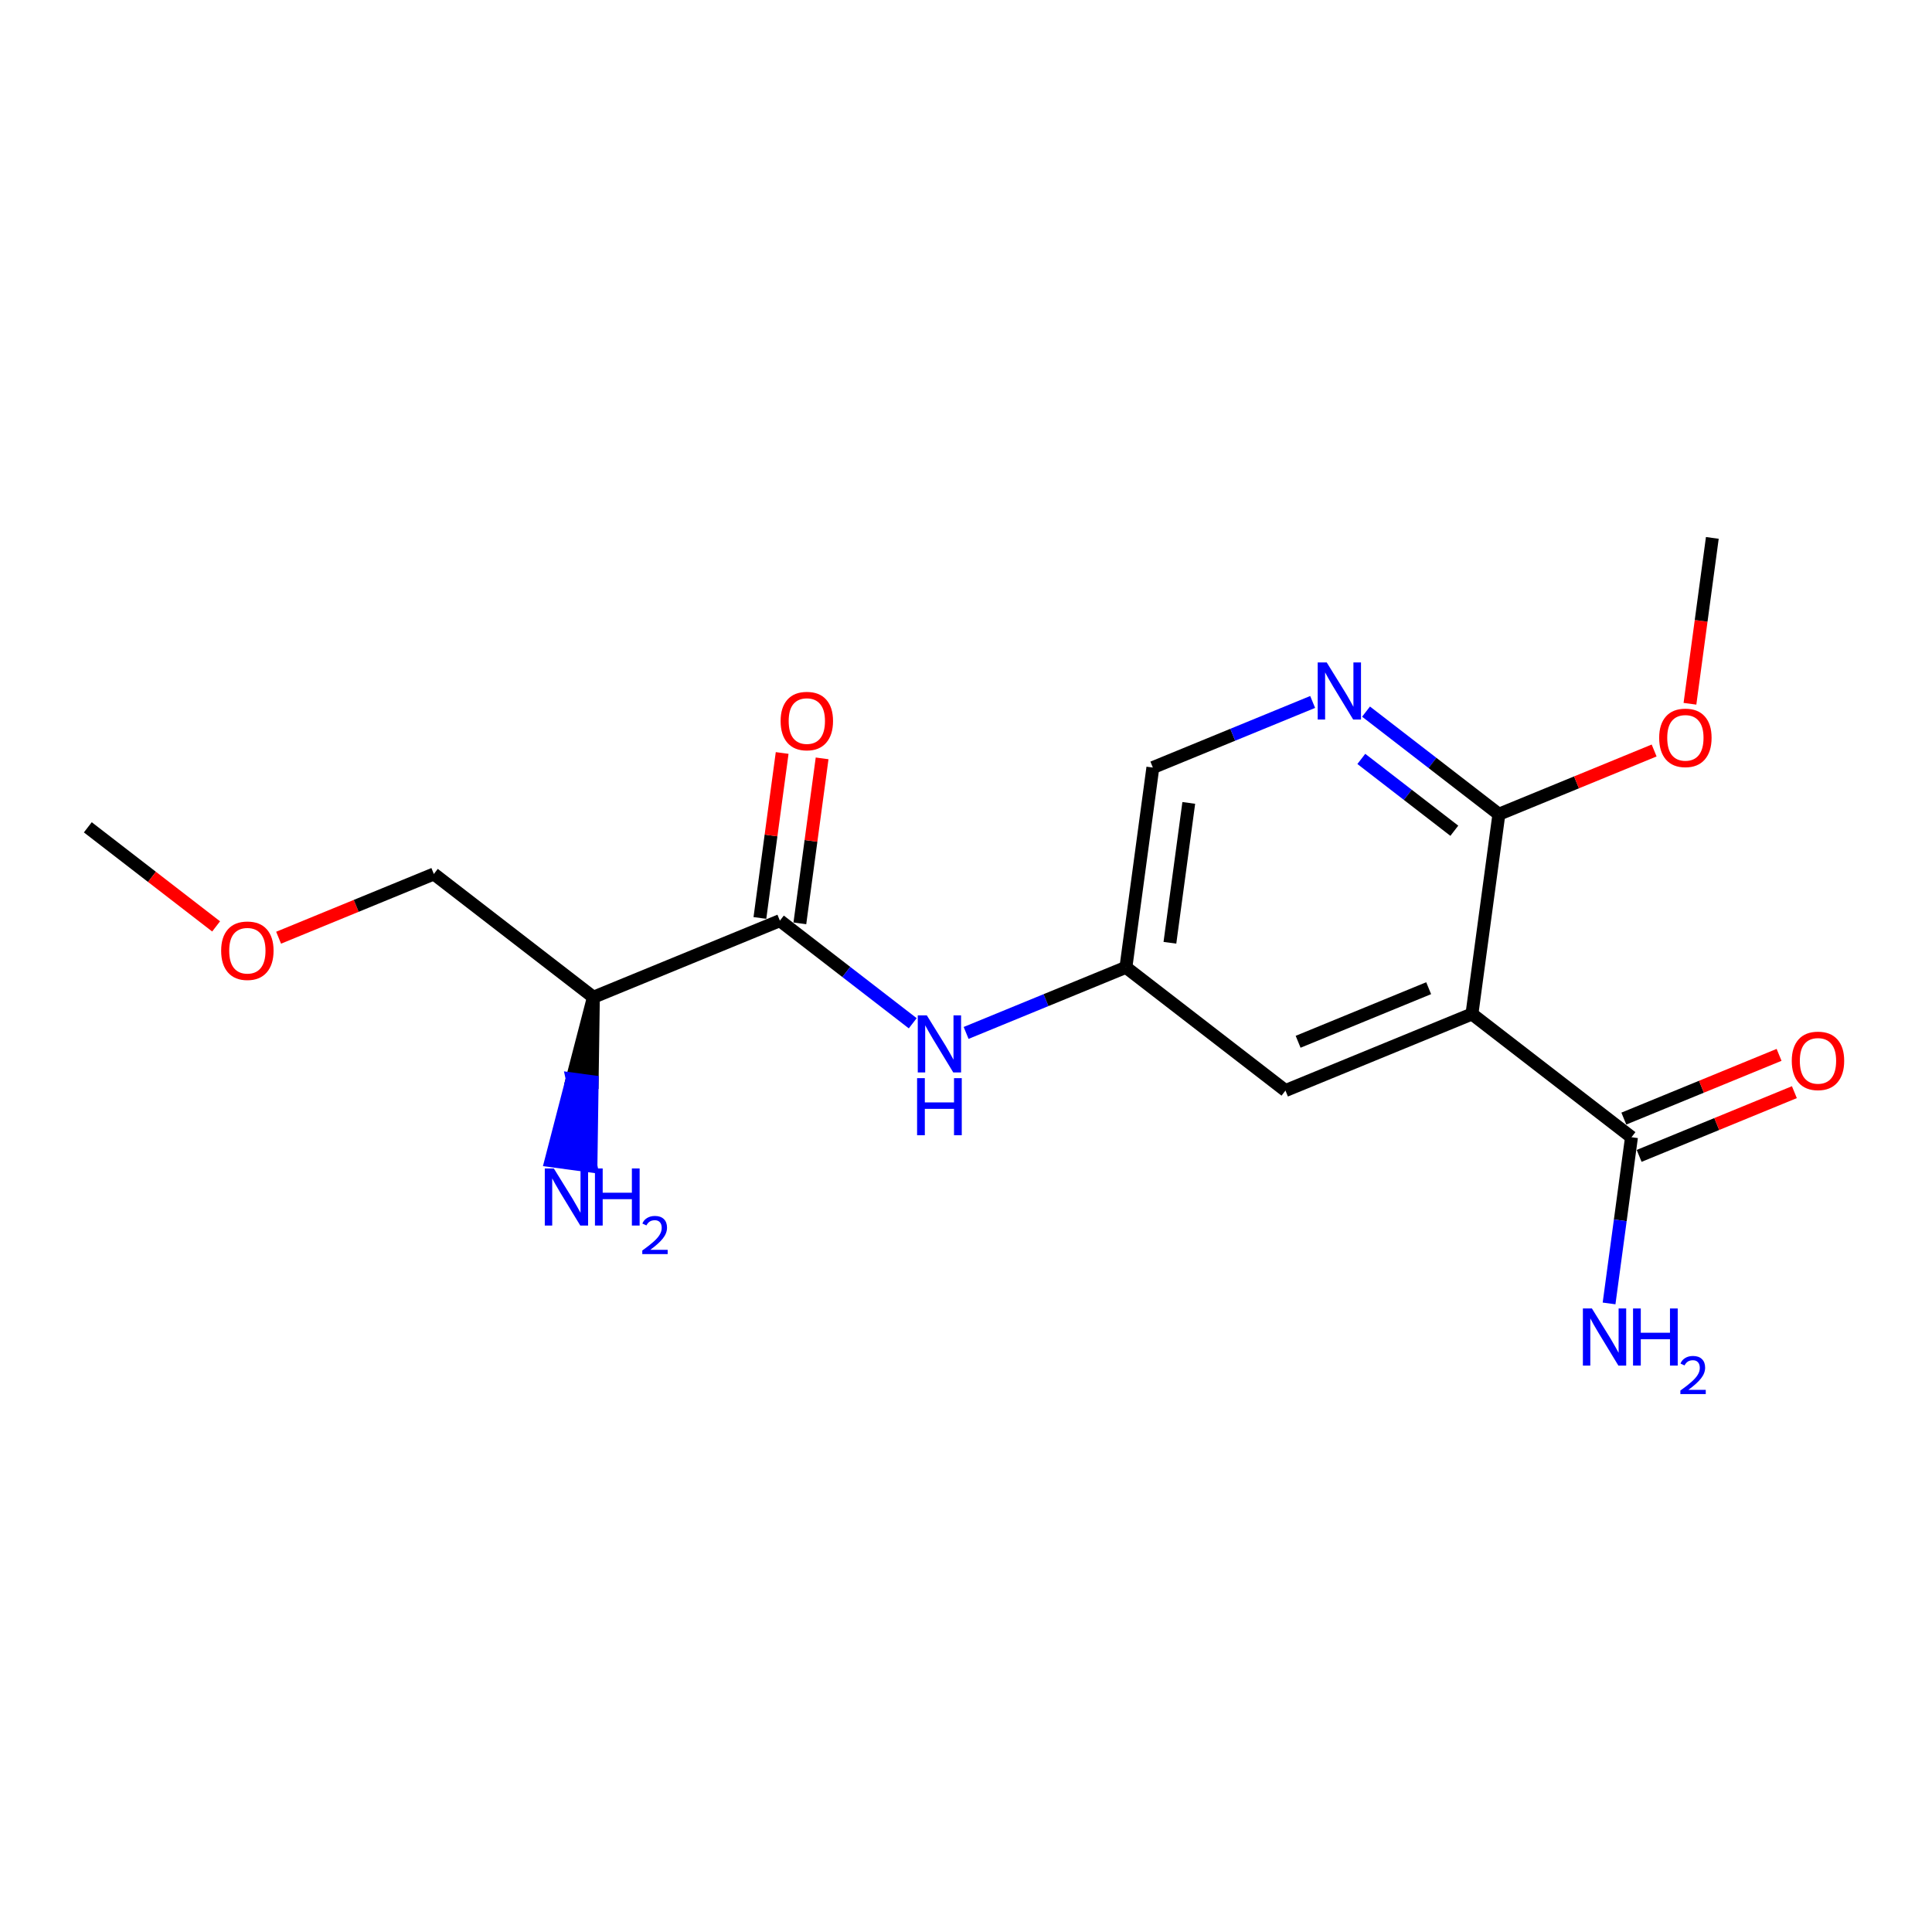 <?xml version='1.0' encoding='iso-8859-1'?>
<svg version='1.1' baseProfile='full'
              xmlns='http://www.w3.org/2000/svg'
                      xmlns:rdkit='http://www.rdkit.org/xml'
                      xmlns:xlink='http://www.w3.org/1999/xlink'
                  xml:space='preserve'
width='300px' height='300px' viewBox='0 0 300 300'>
<!-- END OF HEADER -->
<rect style='opacity:1.0;fill:#FFFFFF;stroke:none' width='300' height='300' x='0' y='0'> </rect>
<rect style='opacity:1.0;fill:#FFFFFF;stroke:none' width='300' height='300' x='0' y='0'> </rect>
<path class='bond-0 atom-0 atom-1' d='M 13.636,128.465 L 23.597,136.159' style='fill:none;fill-rule:evenodd;stroke:#000000;stroke-width:2.0px;stroke-linecap:butt;stroke-linejoin:miter;stroke-opacity:1' />
<path class='bond-0 atom-0 atom-1' d='M 23.597,136.159 L 33.558,143.852' style='fill:none;fill-rule:evenodd;stroke:#FF0000;stroke-width:2.0px;stroke-linecap:butt;stroke-linejoin:miter;stroke-opacity:1' />
<path class='bond-1 atom-1 atom-2' d='M 43.262,145.608 L 55.315,140.66' style='fill:none;fill-rule:evenodd;stroke:#FF0000;stroke-width:2.0px;stroke-linecap:butt;stroke-linejoin:miter;stroke-opacity:1' />
<path class='bond-1 atom-1 atom-2' d='M 55.315,140.66 L 67.368,135.712' style='fill:none;fill-rule:evenodd;stroke:#000000;stroke-width:2.0px;stroke-linecap:butt;stroke-linejoin:miter;stroke-opacity:1' />
<path class='bond-2 atom-2 atom-3' d='M 67.368,135.712 L 92.142,154.847' style='fill:none;fill-rule:evenodd;stroke:#000000;stroke-width:2.0px;stroke-linecap:butt;stroke-linejoin:miter;stroke-opacity:1' />
<path class='bond-3 atom-3 atom-4' d='M 92.142,154.847 L 88.85,167.541 L 91.952,167.96 Z' style='fill:#000000;fill-rule:evenodd;fill-opacity:1;stroke:#000000;stroke-width:2.0px;stroke-linecap:butt;stroke-linejoin:miter;stroke-opacity:1;' />
<path class='bond-3 atom-3 atom-4' d='M 88.85,167.541 L 91.763,181.072 L 85.558,180.236 Z' style='fill:#0000FF;fill-rule:evenodd;fill-opacity:1;stroke:#0000FF;stroke-width:2.0px;stroke-linecap:butt;stroke-linejoin:miter;stroke-opacity:1;' />
<path class='bond-3 atom-3 atom-4' d='M 88.85,167.541 L 91.952,167.96 L 91.763,181.072 Z' style='fill:#0000FF;fill-rule:evenodd;fill-opacity:1;stroke:#0000FF;stroke-width:2.0px;stroke-linecap:butt;stroke-linejoin:miter;stroke-opacity:1;' />
<path class='bond-4 atom-3 atom-5' d='M 92.142,154.847 L 121.1,142.96' style='fill:none;fill-rule:evenodd;stroke:#000000;stroke-width:2.0px;stroke-linecap:butt;stroke-linejoin:miter;stroke-opacity:1' />
<path class='bond-5 atom-5 atom-6' d='M 124.202,143.378 L 125.929,130.569' style='fill:none;fill-rule:evenodd;stroke:#000000;stroke-width:2.0px;stroke-linecap:butt;stroke-linejoin:miter;stroke-opacity:1' />
<path class='bond-5 atom-5 atom-6' d='M 125.929,130.569 L 127.657,117.759' style='fill:none;fill-rule:evenodd;stroke:#FF0000;stroke-width:2.0px;stroke-linecap:butt;stroke-linejoin:miter;stroke-opacity:1' />
<path class='bond-5 atom-5 atom-6' d='M 117.997,142.541 L 119.725,129.732' style='fill:none;fill-rule:evenodd;stroke:#000000;stroke-width:2.0px;stroke-linecap:butt;stroke-linejoin:miter;stroke-opacity:1' />
<path class='bond-5 atom-5 atom-6' d='M 119.725,129.732 L 121.453,116.922' style='fill:none;fill-rule:evenodd;stroke:#FF0000;stroke-width:2.0px;stroke-linecap:butt;stroke-linejoin:miter;stroke-opacity:1' />
<path class='bond-6 atom-5 atom-7' d='M 121.1,142.96 L 131.414,150.927' style='fill:none;fill-rule:evenodd;stroke:#000000;stroke-width:2.0px;stroke-linecap:butt;stroke-linejoin:miter;stroke-opacity:1' />
<path class='bond-6 atom-5 atom-7' d='M 131.414,150.927 L 141.729,158.893' style='fill:none;fill-rule:evenodd;stroke:#0000FF;stroke-width:2.0px;stroke-linecap:butt;stroke-linejoin:miter;stroke-opacity:1' />
<path class='bond-7 atom-7 atom-8' d='M 150.018,160.393 L 162.424,155.3' style='fill:none;fill-rule:evenodd;stroke:#0000FF;stroke-width:2.0px;stroke-linecap:butt;stroke-linejoin:miter;stroke-opacity:1' />
<path class='bond-7 atom-7 atom-8' d='M 162.424,155.3 L 174.831,150.207' style='fill:none;fill-rule:evenodd;stroke:#000000;stroke-width:2.0px;stroke-linecap:butt;stroke-linejoin:miter;stroke-opacity:1' />
<path class='bond-8 atom-8 atom-9' d='M 174.831,150.207 L 179.015,119.185' style='fill:none;fill-rule:evenodd;stroke:#000000;stroke-width:2.0px;stroke-linecap:butt;stroke-linejoin:miter;stroke-opacity:1' />
<path class='bond-8 atom-8 atom-9' d='M 181.663,146.391 L 184.592,124.676' style='fill:none;fill-rule:evenodd;stroke:#000000;stroke-width:2.0px;stroke-linecap:butt;stroke-linejoin:miter;stroke-opacity:1' />
<path class='bond-18 atom-18 atom-8' d='M 199.605,169.342 L 174.831,150.207' style='fill:none;fill-rule:evenodd;stroke:#000000;stroke-width:2.0px;stroke-linecap:butt;stroke-linejoin:miter;stroke-opacity:1' />
<path class='bond-9 atom-9 atom-10' d='M 179.015,119.185 L 191.422,114.092' style='fill:none;fill-rule:evenodd;stroke:#000000;stroke-width:2.0px;stroke-linecap:butt;stroke-linejoin:miter;stroke-opacity:1' />
<path class='bond-9 atom-9 atom-10' d='M 191.422,114.092 L 203.829,108.999' style='fill:none;fill-rule:evenodd;stroke:#0000FF;stroke-width:2.0px;stroke-linecap:butt;stroke-linejoin:miter;stroke-opacity:1' />
<path class='bond-10 atom-10 atom-11' d='M 212.118,110.499 L 222.432,118.466' style='fill:none;fill-rule:evenodd;stroke:#0000FF;stroke-width:2.0px;stroke-linecap:butt;stroke-linejoin:miter;stroke-opacity:1' />
<path class='bond-10 atom-10 atom-11' d='M 222.432,118.466 L 232.747,126.433' style='fill:none;fill-rule:evenodd;stroke:#000000;stroke-width:2.0px;stroke-linecap:butt;stroke-linejoin:miter;stroke-opacity:1' />
<path class='bond-10 atom-10 atom-11' d='M 211.385,117.844 L 218.605,123.421' style='fill:none;fill-rule:evenodd;stroke:#0000FF;stroke-width:2.0px;stroke-linecap:butt;stroke-linejoin:miter;stroke-opacity:1' />
<path class='bond-10 atom-10 atom-11' d='M 218.605,123.421 L 225.826,128.998' style='fill:none;fill-rule:evenodd;stroke:#000000;stroke-width:2.0px;stroke-linecap:butt;stroke-linejoin:miter;stroke-opacity:1' />
<path class='bond-11 atom-11 atom-12' d='M 232.747,126.433 L 244.8,121.485' style='fill:none;fill-rule:evenodd;stroke:#000000;stroke-width:2.0px;stroke-linecap:butt;stroke-linejoin:miter;stroke-opacity:1' />
<path class='bond-11 atom-11 atom-12' d='M 244.8,121.485 L 256.853,116.537' style='fill:none;fill-rule:evenodd;stroke:#FF0000;stroke-width:2.0px;stroke-linecap:butt;stroke-linejoin:miter;stroke-opacity:1' />
<path class='bond-13 atom-11 atom-14' d='M 232.747,126.433 L 228.563,157.455' style='fill:none;fill-rule:evenodd;stroke:#000000;stroke-width:2.0px;stroke-linecap:butt;stroke-linejoin:miter;stroke-opacity:1' />
<path class='bond-12 atom-12 atom-13' d='M 262.415,109.28 L 264.152,96.402' style='fill:none;fill-rule:evenodd;stroke:#FF0000;stroke-width:2.0px;stroke-linecap:butt;stroke-linejoin:miter;stroke-opacity:1' />
<path class='bond-12 atom-12 atom-13' d='M 264.152,96.402 L 265.889,83.524' style='fill:none;fill-rule:evenodd;stroke:#000000;stroke-width:2.0px;stroke-linecap:butt;stroke-linejoin:miter;stroke-opacity:1' />
<path class='bond-14 atom-14 atom-15' d='M 228.563,157.455 L 253.336,176.589' style='fill:none;fill-rule:evenodd;stroke:#000000;stroke-width:2.0px;stroke-linecap:butt;stroke-linejoin:miter;stroke-opacity:1' />
<path class='bond-17 atom-14 atom-18' d='M 228.563,157.455 L 199.605,169.342' style='fill:none;fill-rule:evenodd;stroke:#000000;stroke-width:2.0px;stroke-linecap:butt;stroke-linejoin:miter;stroke-opacity:1' />
<path class='bond-17 atom-14 atom-18' d='M 221.842,153.446 L 201.571,161.767' style='fill:none;fill-rule:evenodd;stroke:#000000;stroke-width:2.0px;stroke-linecap:butt;stroke-linejoin:miter;stroke-opacity:1' />
<path class='bond-15 atom-15 atom-16' d='M 253.336,176.589 L 251.596,189.493' style='fill:none;fill-rule:evenodd;stroke:#000000;stroke-width:2.0px;stroke-linecap:butt;stroke-linejoin:miter;stroke-opacity:1' />
<path class='bond-15 atom-15 atom-16' d='M 251.596,189.493 L 249.855,202.396' style='fill:none;fill-rule:evenodd;stroke:#0000FF;stroke-width:2.0px;stroke-linecap:butt;stroke-linejoin:miter;stroke-opacity:1' />
<path class='bond-16 atom-15 atom-17' d='M 254.525,179.485 L 266.578,174.537' style='fill:none;fill-rule:evenodd;stroke:#000000;stroke-width:2.0px;stroke-linecap:butt;stroke-linejoin:miter;stroke-opacity:1' />
<path class='bond-16 atom-15 atom-17' d='M 266.578,174.537 L 278.631,169.59' style='fill:none;fill-rule:evenodd;stroke:#FF0000;stroke-width:2.0px;stroke-linecap:butt;stroke-linejoin:miter;stroke-opacity:1' />
<path class='bond-16 atom-15 atom-17' d='M 252.148,173.694 L 264.201,168.746' style='fill:none;fill-rule:evenodd;stroke:#000000;stroke-width:2.0px;stroke-linecap:butt;stroke-linejoin:miter;stroke-opacity:1' />
<path class='bond-16 atom-15 atom-17' d='M 264.201,168.746 L 276.254,163.798' style='fill:none;fill-rule:evenodd;stroke:#FF0000;stroke-width:2.0px;stroke-linecap:butt;stroke-linejoin:miter;stroke-opacity:1' />
<path  class='atom-1' d='M 34.341 147.625
Q 34.341 145.496, 35.392 144.307
Q 36.444 143.117, 38.41 143.117
Q 40.376 143.117, 41.428 144.307
Q 42.479 145.496, 42.479 147.625
Q 42.479 149.778, 41.415 151.005
Q 40.351 152.22, 38.41 152.22
Q 36.457 152.22, 35.392 151.005
Q 34.341 149.791, 34.341 147.625
M 38.41 151.218
Q 39.762 151.218, 40.489 150.317
Q 41.227 149.403, 41.227 147.625
Q 41.227 145.884, 40.489 145.008
Q 39.762 144.119, 38.41 144.119
Q 37.058 144.119, 36.319 144.995
Q 35.593 145.872, 35.593 147.625
Q 35.593 149.415, 36.319 150.317
Q 37.058 151.218, 38.41 151.218
' fill='#FF0000'/>
<path  class='atom-4' d='M 85.998 181.437
L 88.903 186.132
Q 89.191 186.595, 89.654 187.434
Q 90.117 188.273, 90.142 188.323
L 90.142 181.437
L 91.319 181.437
L 91.319 190.302
L 90.105 190.302
L 86.987 185.168
Q 86.624 184.567, 86.236 183.878
Q 85.86 183.19, 85.747 182.977
L 85.747 190.302
L 84.595 190.302
L 84.595 181.437
L 85.998 181.437
' fill='#0000FF'/>
<path  class='atom-4' d='M 92.383 181.437
L 93.585 181.437
L 93.585 185.205
L 98.118 185.205
L 98.118 181.437
L 99.32 181.437
L 99.32 190.302
L 98.118 190.302
L 98.118 186.207
L 93.585 186.207
L 93.585 190.302
L 92.383 190.302
L 92.383 181.437
' fill='#0000FF'/>
<path  class='atom-4' d='M 99.75 189.991
Q 99.965 189.437, 100.477 189.131
Q 100.99 188.817, 101.7 188.817
Q 102.584 188.817, 103.08 189.296
Q 103.576 189.776, 103.576 190.627
Q 103.576 191.495, 102.932 192.304
Q 102.295 193.114, 100.973 194.073
L 103.675 194.073
L 103.675 194.734
L 99.733 194.734
L 99.733 194.18
Q 100.824 193.404, 101.469 192.825
Q 102.122 192.247, 102.436 191.726
Q 102.75 191.205, 102.75 190.668
Q 102.75 190.106, 102.469 189.792
Q 102.188 189.478, 101.7 189.478
Q 101.229 189.478, 100.915 189.668
Q 100.601 189.858, 100.378 190.28
L 99.75 189.991
' fill='#0000FF'/>
<path  class='atom-6' d='M 121.214 111.963
Q 121.214 109.834, 122.266 108.645
Q 123.318 107.455, 125.284 107.455
Q 127.25 107.455, 128.301 108.645
Q 129.353 109.834, 129.353 111.963
Q 129.353 114.117, 128.289 115.344
Q 127.225 116.558, 125.284 116.558
Q 123.331 116.558, 122.266 115.344
Q 121.214 114.129, 121.214 111.963
M 125.284 115.557
Q 126.636 115.557, 127.362 114.655
Q 128.101 113.741, 128.101 111.963
Q 128.101 110.223, 127.362 109.346
Q 126.636 108.457, 125.284 108.457
Q 123.932 108.457, 123.193 109.334
Q 122.467 110.21, 122.467 111.963
Q 122.467 113.754, 123.193 114.655
Q 123.932 115.557, 125.284 115.557
' fill='#FF0000'/>
<path  class='atom-7' d='M 143.914 157.662
L 146.819 162.358
Q 147.106 162.821, 147.57 163.66
Q 148.033 164.499, 148.058 164.549
L 148.058 157.662
L 149.235 157.662
L 149.235 166.527
L 148.021 166.527
L 144.903 161.393
Q 144.54 160.792, 144.152 160.104
Q 143.776 159.415, 143.663 159.202
L 143.663 166.527
L 142.511 166.527
L 142.511 157.662
L 143.914 157.662
' fill='#0000FF'/>
<path  class='atom-7' d='M 142.405 167.414
L 143.607 167.414
L 143.607 171.182
L 148.139 171.182
L 148.139 167.414
L 149.342 167.414
L 149.342 176.279
L 148.139 176.279
L 148.139 172.184
L 143.607 172.184
L 143.607 176.279
L 142.405 176.279
L 142.405 167.414
' fill='#0000FF'/>
<path  class='atom-10' d='M 206.014 102.866
L 208.919 107.561
Q 209.207 108.024, 209.67 108.863
Q 210.133 109.702, 210.158 109.752
L 210.158 102.866
L 211.335 102.866
L 211.335 111.731
L 210.121 111.731
L 207.003 106.597
Q 206.64 105.996, 206.252 105.307
Q 205.876 104.619, 205.763 104.406
L 205.763 111.731
L 204.611 111.731
L 204.611 102.866
L 206.014 102.866
' fill='#0000FF'/>
<path  class='atom-12' d='M 257.636 114.571
Q 257.636 112.442, 258.687 111.253
Q 259.739 110.063, 261.705 110.063
Q 263.671 110.063, 264.723 111.253
Q 265.774 112.442, 265.774 114.571
Q 265.774 116.724, 264.71 117.951
Q 263.646 119.166, 261.705 119.166
Q 259.752 119.166, 258.687 117.951
Q 257.636 116.737, 257.636 114.571
M 261.705 118.164
Q 263.057 118.164, 263.783 117.263
Q 264.522 116.349, 264.522 114.571
Q 264.522 112.83, 263.783 111.954
Q 263.057 111.065, 261.705 111.065
Q 260.353 111.065, 259.614 111.941
Q 258.888 112.818, 258.888 114.571
Q 258.888 116.361, 259.614 117.263
Q 260.353 118.164, 261.705 118.164
' fill='#FF0000'/>
<path  class='atom-16' d='M 247.192 203.179
L 250.097 207.874
Q 250.385 208.338, 250.849 209.177
Q 251.312 210.015, 251.337 210.066
L 251.337 203.179
L 252.514 203.179
L 252.514 212.044
L 251.299 212.044
L 248.182 206.91
Q 247.819 206.309, 247.43 205.621
Q 247.055 204.932, 246.942 204.719
L 246.942 212.044
L 245.79 212.044
L 245.79 203.179
L 247.192 203.179
' fill='#0000FF'/>
<path  class='atom-16' d='M 253.578 203.179
L 254.78 203.179
L 254.78 206.948
L 259.313 206.948
L 259.313 203.179
L 260.515 203.179
L 260.515 212.044
L 259.313 212.044
L 259.313 207.949
L 254.78 207.949
L 254.78 212.044
L 253.578 212.044
L 253.578 203.179
' fill='#0000FF'/>
<path  class='atom-16' d='M 260.945 211.733
Q 261.16 211.179, 261.672 210.873
Q 262.184 210.559, 262.895 210.559
Q 263.779 210.559, 264.275 211.039
Q 264.771 211.518, 264.771 212.369
Q 264.771 213.237, 264.126 214.047
Q 263.49 214.857, 262.168 215.815
L 264.87 215.815
L 264.87 216.476
L 260.928 216.476
L 260.928 215.923
Q 262.019 215.146, 262.664 214.567
Q 263.316 213.989, 263.63 213.468
Q 263.944 212.948, 263.944 212.411
Q 263.944 211.849, 263.664 211.535
Q 263.383 211.22, 262.895 211.22
Q 262.424 211.22, 262.11 211.411
Q 261.796 211.601, 261.573 212.022
L 260.945 211.733
' fill='#0000FF'/>
<path  class='atom-17' d='M 278.225 164.727
Q 278.225 162.599, 279.277 161.409
Q 280.328 160.22, 282.294 160.22
Q 284.26 160.22, 285.312 161.409
Q 286.364 162.599, 286.364 164.727
Q 286.364 166.881, 285.299 168.108
Q 284.235 169.323, 282.294 169.323
Q 280.341 169.323, 279.277 168.108
Q 278.225 166.893, 278.225 164.727
M 282.294 168.321
Q 283.647 168.321, 284.373 167.419
Q 285.112 166.505, 285.112 164.727
Q 285.112 162.987, 284.373 162.11
Q 283.647 161.221, 282.294 161.221
Q 280.942 161.221, 280.203 162.098
Q 279.477 162.974, 279.477 164.727
Q 279.477 166.518, 280.203 167.419
Q 280.942 168.321, 282.294 168.321
' fill='#FF0000'/>
</svg>
